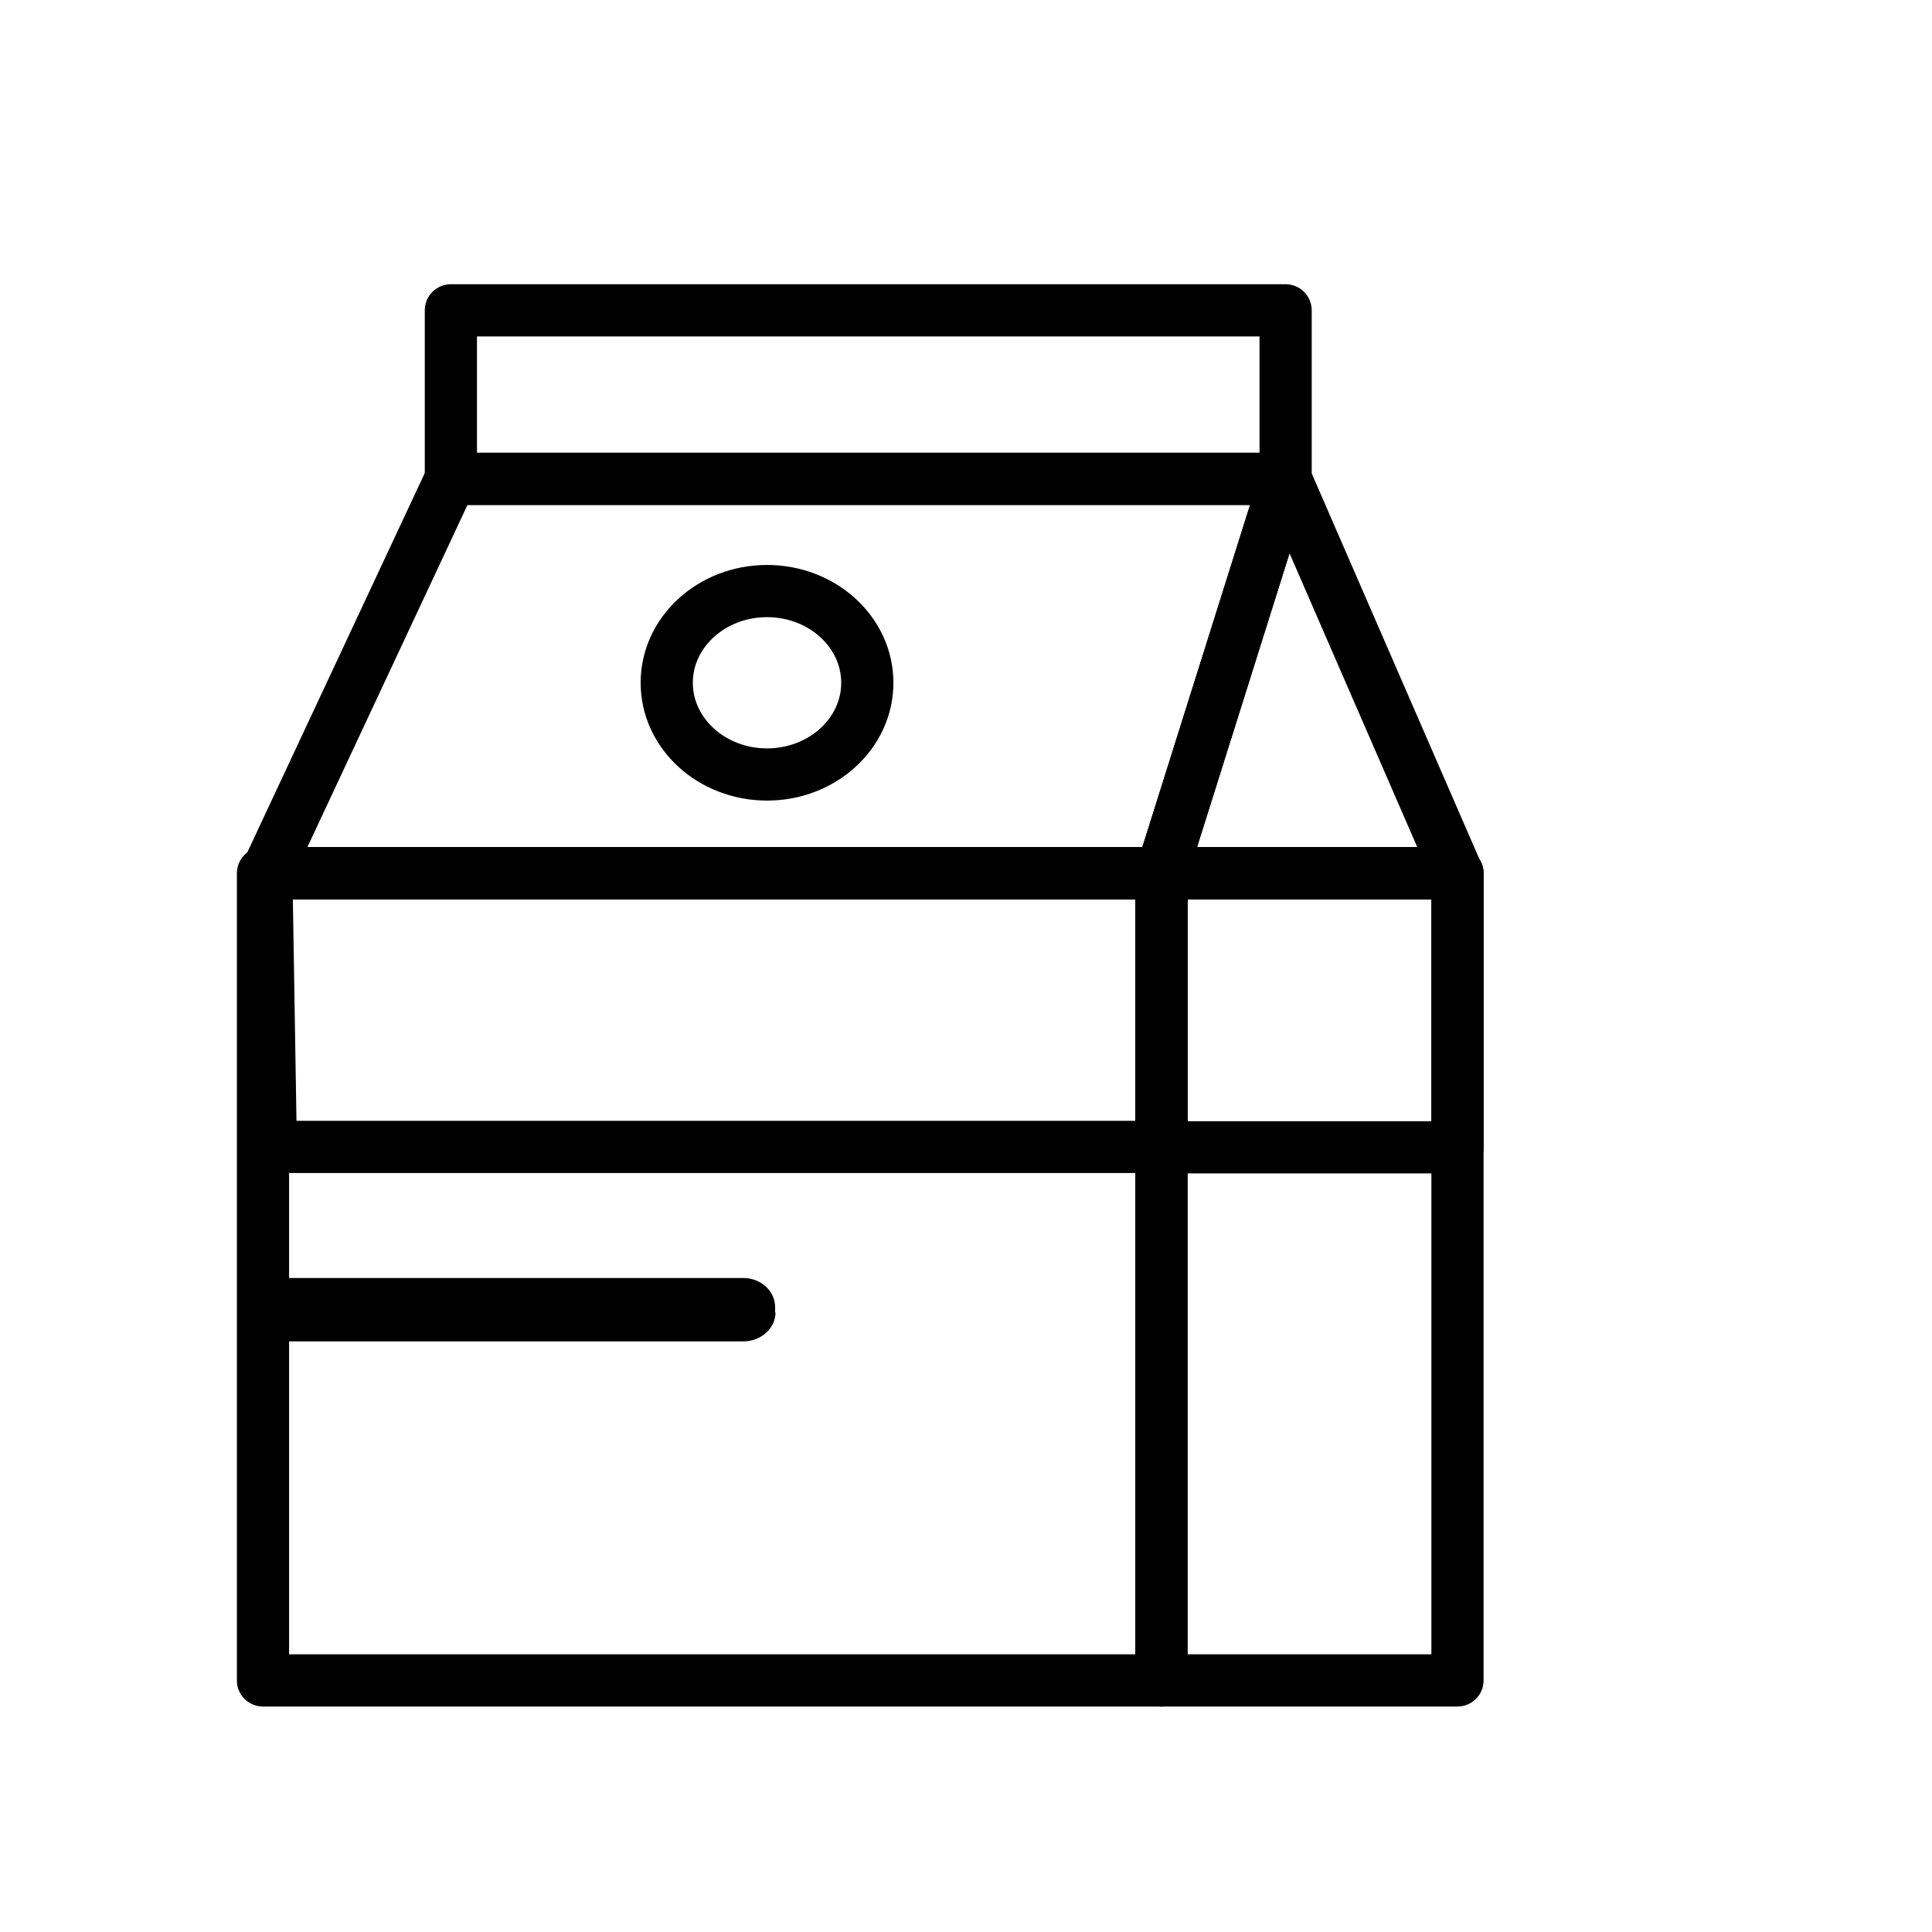<?xml version="1.0" encoding="UTF-8"?>
<!-- The Best Svg Icon site in the world: iconSvg.co, Visit us! https://iconsvg.co -->
<svg width="800px" height="800px" version="1.1" viewBox="144 144 512 512" xmlns="http://www.w3.org/2000/svg">
 <path transform="matrix(.988 0 0 .988 148.09 148.09)" d="m66.4 230.1h241v216.5h-241zm0 0" fill="none" stroke="#000000" stroke-linecap="round" stroke-linejoin="round" stroke-miterlimit="10" stroke-width="14"/>
 <path transform="matrix(.988 0 0 .988 148.09 148.09)" d="m307.4 230.1h79.401v216.5h-79.401zm0 0" fill="none" stroke="#000000" stroke-linecap="round" stroke-linejoin="round" stroke-miterlimit="10" stroke-width="14"/>
 <path transform="matrix(.988 0 0 .988 148.09 148.09)" d="m67.301 230.1 49.499-105.8h223.9l-33.303 105.8zm0 0" fill="none" stroke="#000000" stroke-linecap="round" stroke-linejoin="round" stroke-miterlimit="10" stroke-width="14"/>
 <path transform="matrix(.988 0 0 .988 148.09 148.09)" d="m340.7 124.3 46 105.8h-79.302zm0 0" fill="none" stroke="#000000" stroke-linecap="round" stroke-linejoin="round" stroke-miterlimit="10" stroke-width="14"/>
 <path transform="matrix(.988 0 0 .988 148.09 148.09)" d="m116.8 79.101h223.9v45.201h-223.9zm0 0" fill="none" stroke="#000000" stroke-linecap="round" stroke-linejoin="round" stroke-miterlimit="10" stroke-width="14"/>
 <path transform="matrix(.988 0 0 .988 148.09 148.09)" d="m68.499 303.5h238.9v-73.399h-240.1zm0 0" fill="none" stroke="#000000" stroke-linecap="round" stroke-linejoin="round" stroke-miterlimit="10" stroke-width="14"/>
 <path transform="matrix(.988 0 0 .988 148.09 148.09)" d="m307.4 230.1h79.401v73.502h-79.401zm0 0" fill="none" stroke="#000000" stroke-linecap="round" stroke-linejoin="round" stroke-miterlimit="10" stroke-width="14"/>
 <path transform="matrix(.988 0 0 .988 148.09 148.09)" d="m228.5 179c0 13.587-12.045 24.599-26.901 24.599-14.856 0-26.901-11.013-26.901-24.599s12.045-24.599 26.901-24.599c14.856 0 26.901 11.013 26.901 24.599" fill="none" stroke="#000000" stroke-linecap="round" stroke-linejoin="round" stroke-miterlimit="10" stroke-width="14"/>
 <path d="m349.52 491.77c0 4.246-3.852 7.707-8.496 7.707h-124.18c-4.742 0-8.496-3.457-8.496-7.707v-1.383c0-4.246 3.852-7.707 8.496-7.707h124.07c4.742 0 8.496 3.457 8.496 7.707l0.004 1.383z"/>
</svg>